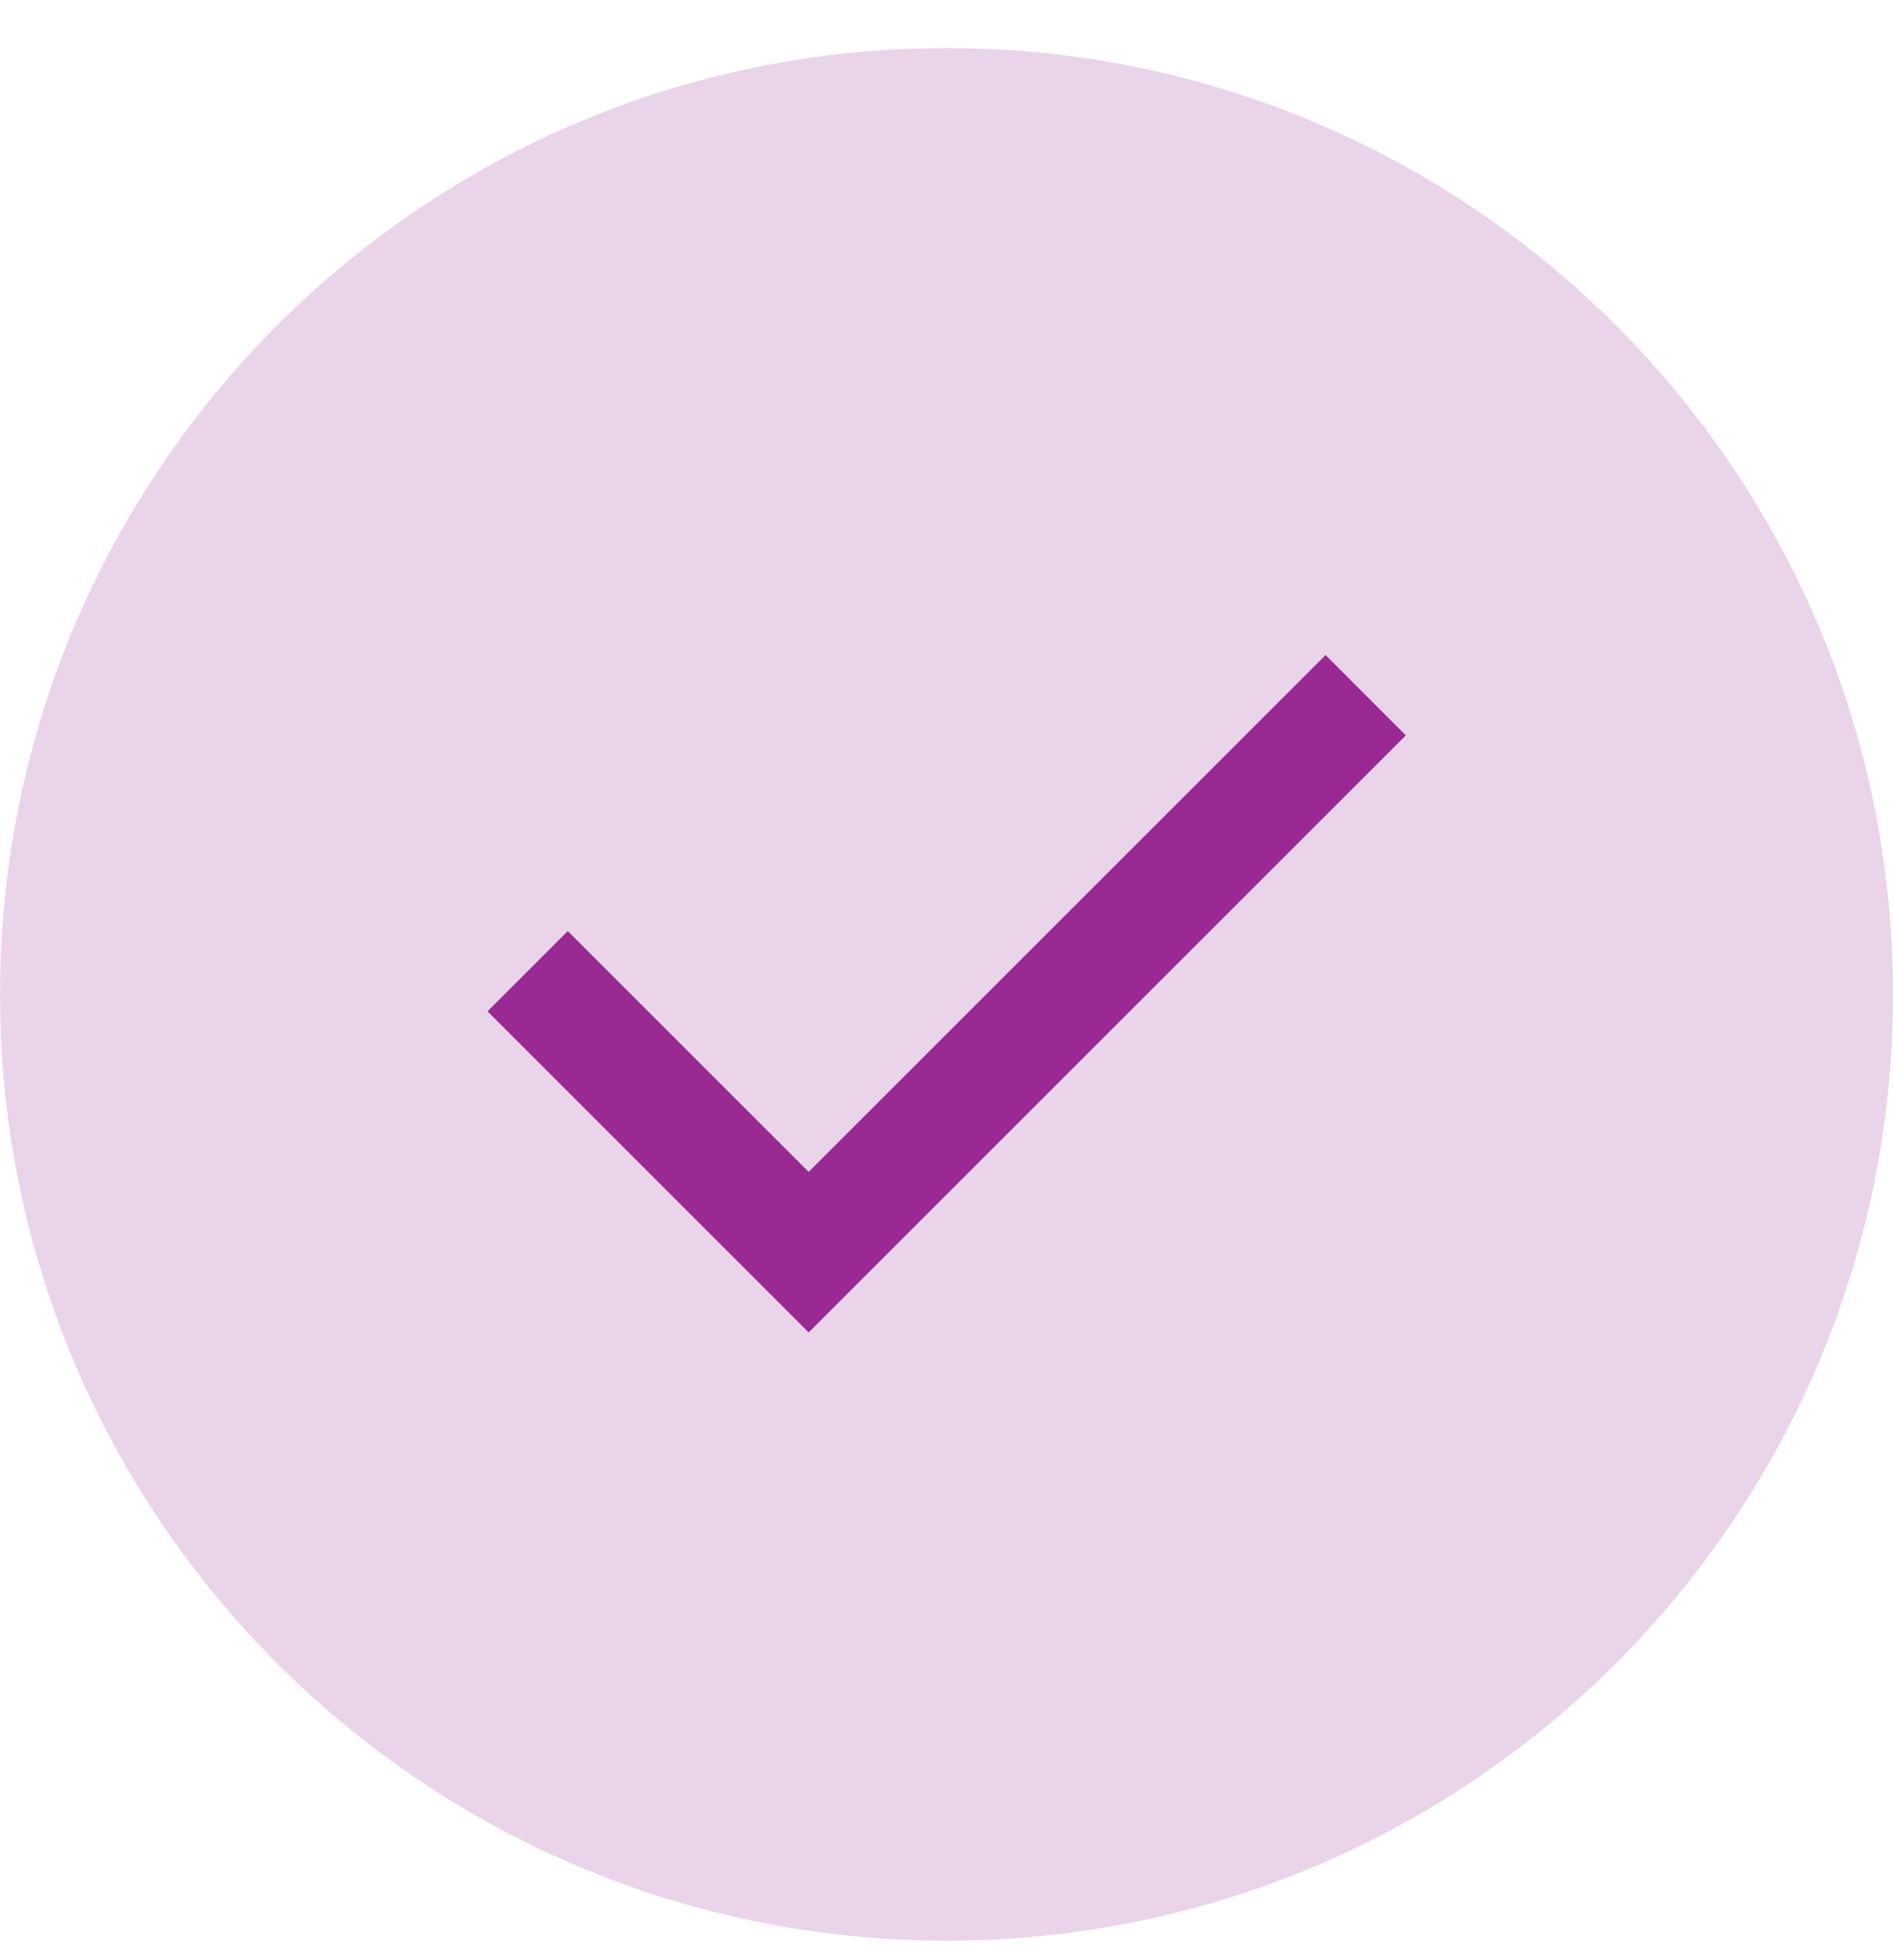 <svg width="28" height="29" viewBox="0 0 28 29" fill="none" xmlns="http://www.w3.org/2000/svg">
<path d="M0 14.711C0 6.979 6.268 0.711 14 0.711V0.711C21.732 0.711 28 6.979 28 14.711V14.711C28 22.443 21.732 28.711 14 28.711V28.711C6.268 28.711 0 22.443 0 14.711V14.711Z" fill="#992993" fill-opacity="0.2"/>
<path d="M11.961 19.712L7.211 14.962L8.398 13.775L11.961 17.337L19.607 9.691L20.794 10.879L11.961 19.712Z" fill="#992993"/>
</svg>
